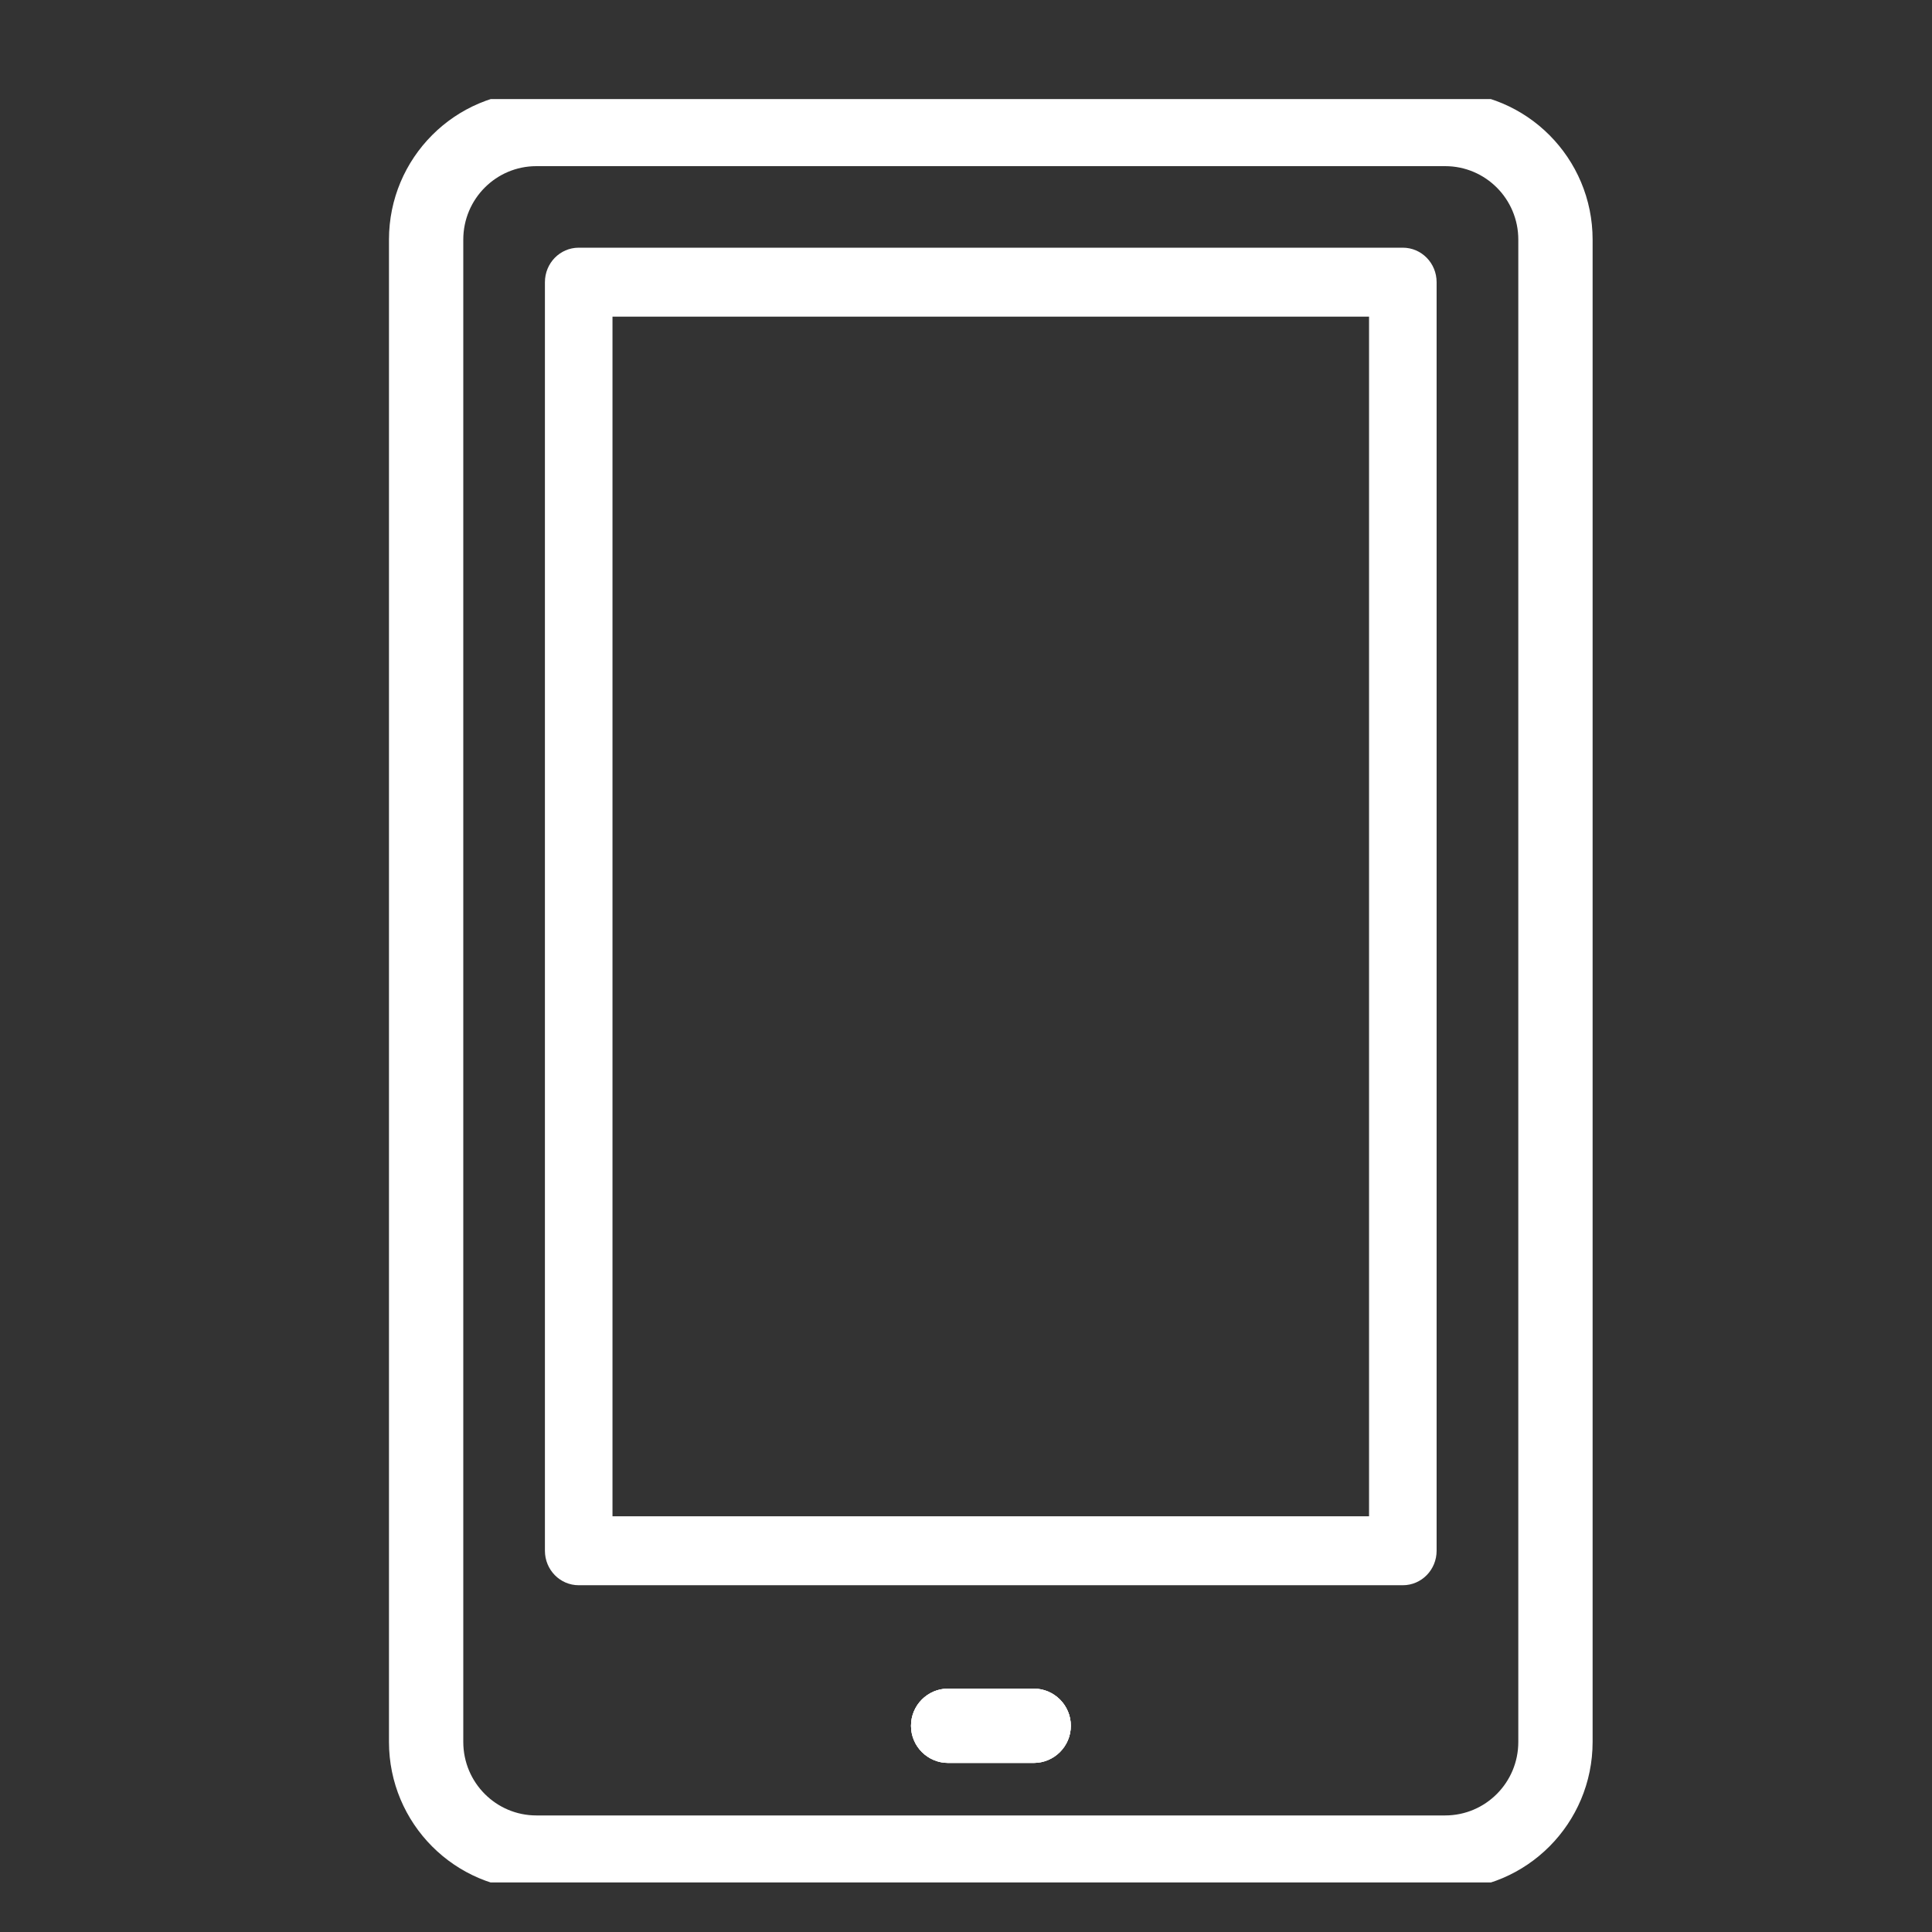 <svg xmlns="http://www.w3.org/2000/svg" fill="none" viewBox="0 0 39 39" height="39" width="39">
<rect x="0" y="0" width="39" height="39" fill="#333333" stroke="none"/>
<g clip-path="url(#clip0_195_1503)">
<path fill="white" d="M10.827 3.354C10.015 3.354 9.352 4.015 9.352 4.837V35.163C9.352 35.985 10.015 36.647 10.827 36.647H29.173C29.986 36.647 30.649 35.985 30.649 35.163V4.837C30.649 4.015 29.986 3.354 29.173 3.354H10.827ZM7.852 4.837C7.852 3.191 9.182 1.854 10.827 1.854H29.173C30.819 1.854 32.149 3.191 32.149 4.837V35.163C32.149 36.809 30.819 38.147 29.173 38.147H10.827C9.182 38.147 7.852 36.809 7.852 35.163V4.837Z" clip-rule="evenodd" fill-rule="evenodd"></path>
<path fill="white" d="M11 5.696C11 5.311 11.305 5 11.682 5H28.318C28.695 5 29 5.311 29 5.696V31.304C29 31.689 28.695 32 28.318 32H11.682C11.305 32 11 31.689 11 31.304V5.696ZM12.364 6.392V30.608H27.636V6.392H12.364Z" clip-rule="evenodd" fill-rule="evenodd"></path>
<path fill="white" d="M18.39 34.837C18.39 34.423 18.726 34.087 19.14 34.087H20.866C21.28 34.087 21.616 34.423 21.616 34.837C21.616 35.252 21.28 35.587 20.866 35.587H19.14C18.726 35.587 18.39 35.252 18.39 34.837Z" clip-rule="evenodd" fill-rule="evenodd"></path>
<path fill="white" d="M18.39 34.837C18.39 34.423 18.726 34.087 19.14 34.087H20.866C21.28 34.087 21.616 34.423 21.616 34.837C21.616 35.252 21.28 35.587 20.866 35.587H19.14C18.726 35.587 18.39 35.252 18.39 34.837Z" clip-rule="evenodd" fill-rule="evenodd"></path>
<path fill="white" d="M18.39 34.837C18.39 34.423 18.726 34.087 19.14 34.087H20.866C21.28 34.087 21.616 34.423 21.616 34.837C21.616 35.252 21.28 35.587 20.866 35.587H19.14C18.726 35.587 18.39 35.252 18.39 34.837Z" clip-rule="evenodd" fill-rule="evenodd"></path>
</g>
<defs>
<clipPath id="clip0_195_1503">
<rect transform="translate(2 2)" fill="white" height="36" width="36"></rect>
</clipPath>
</defs>
</svg>

